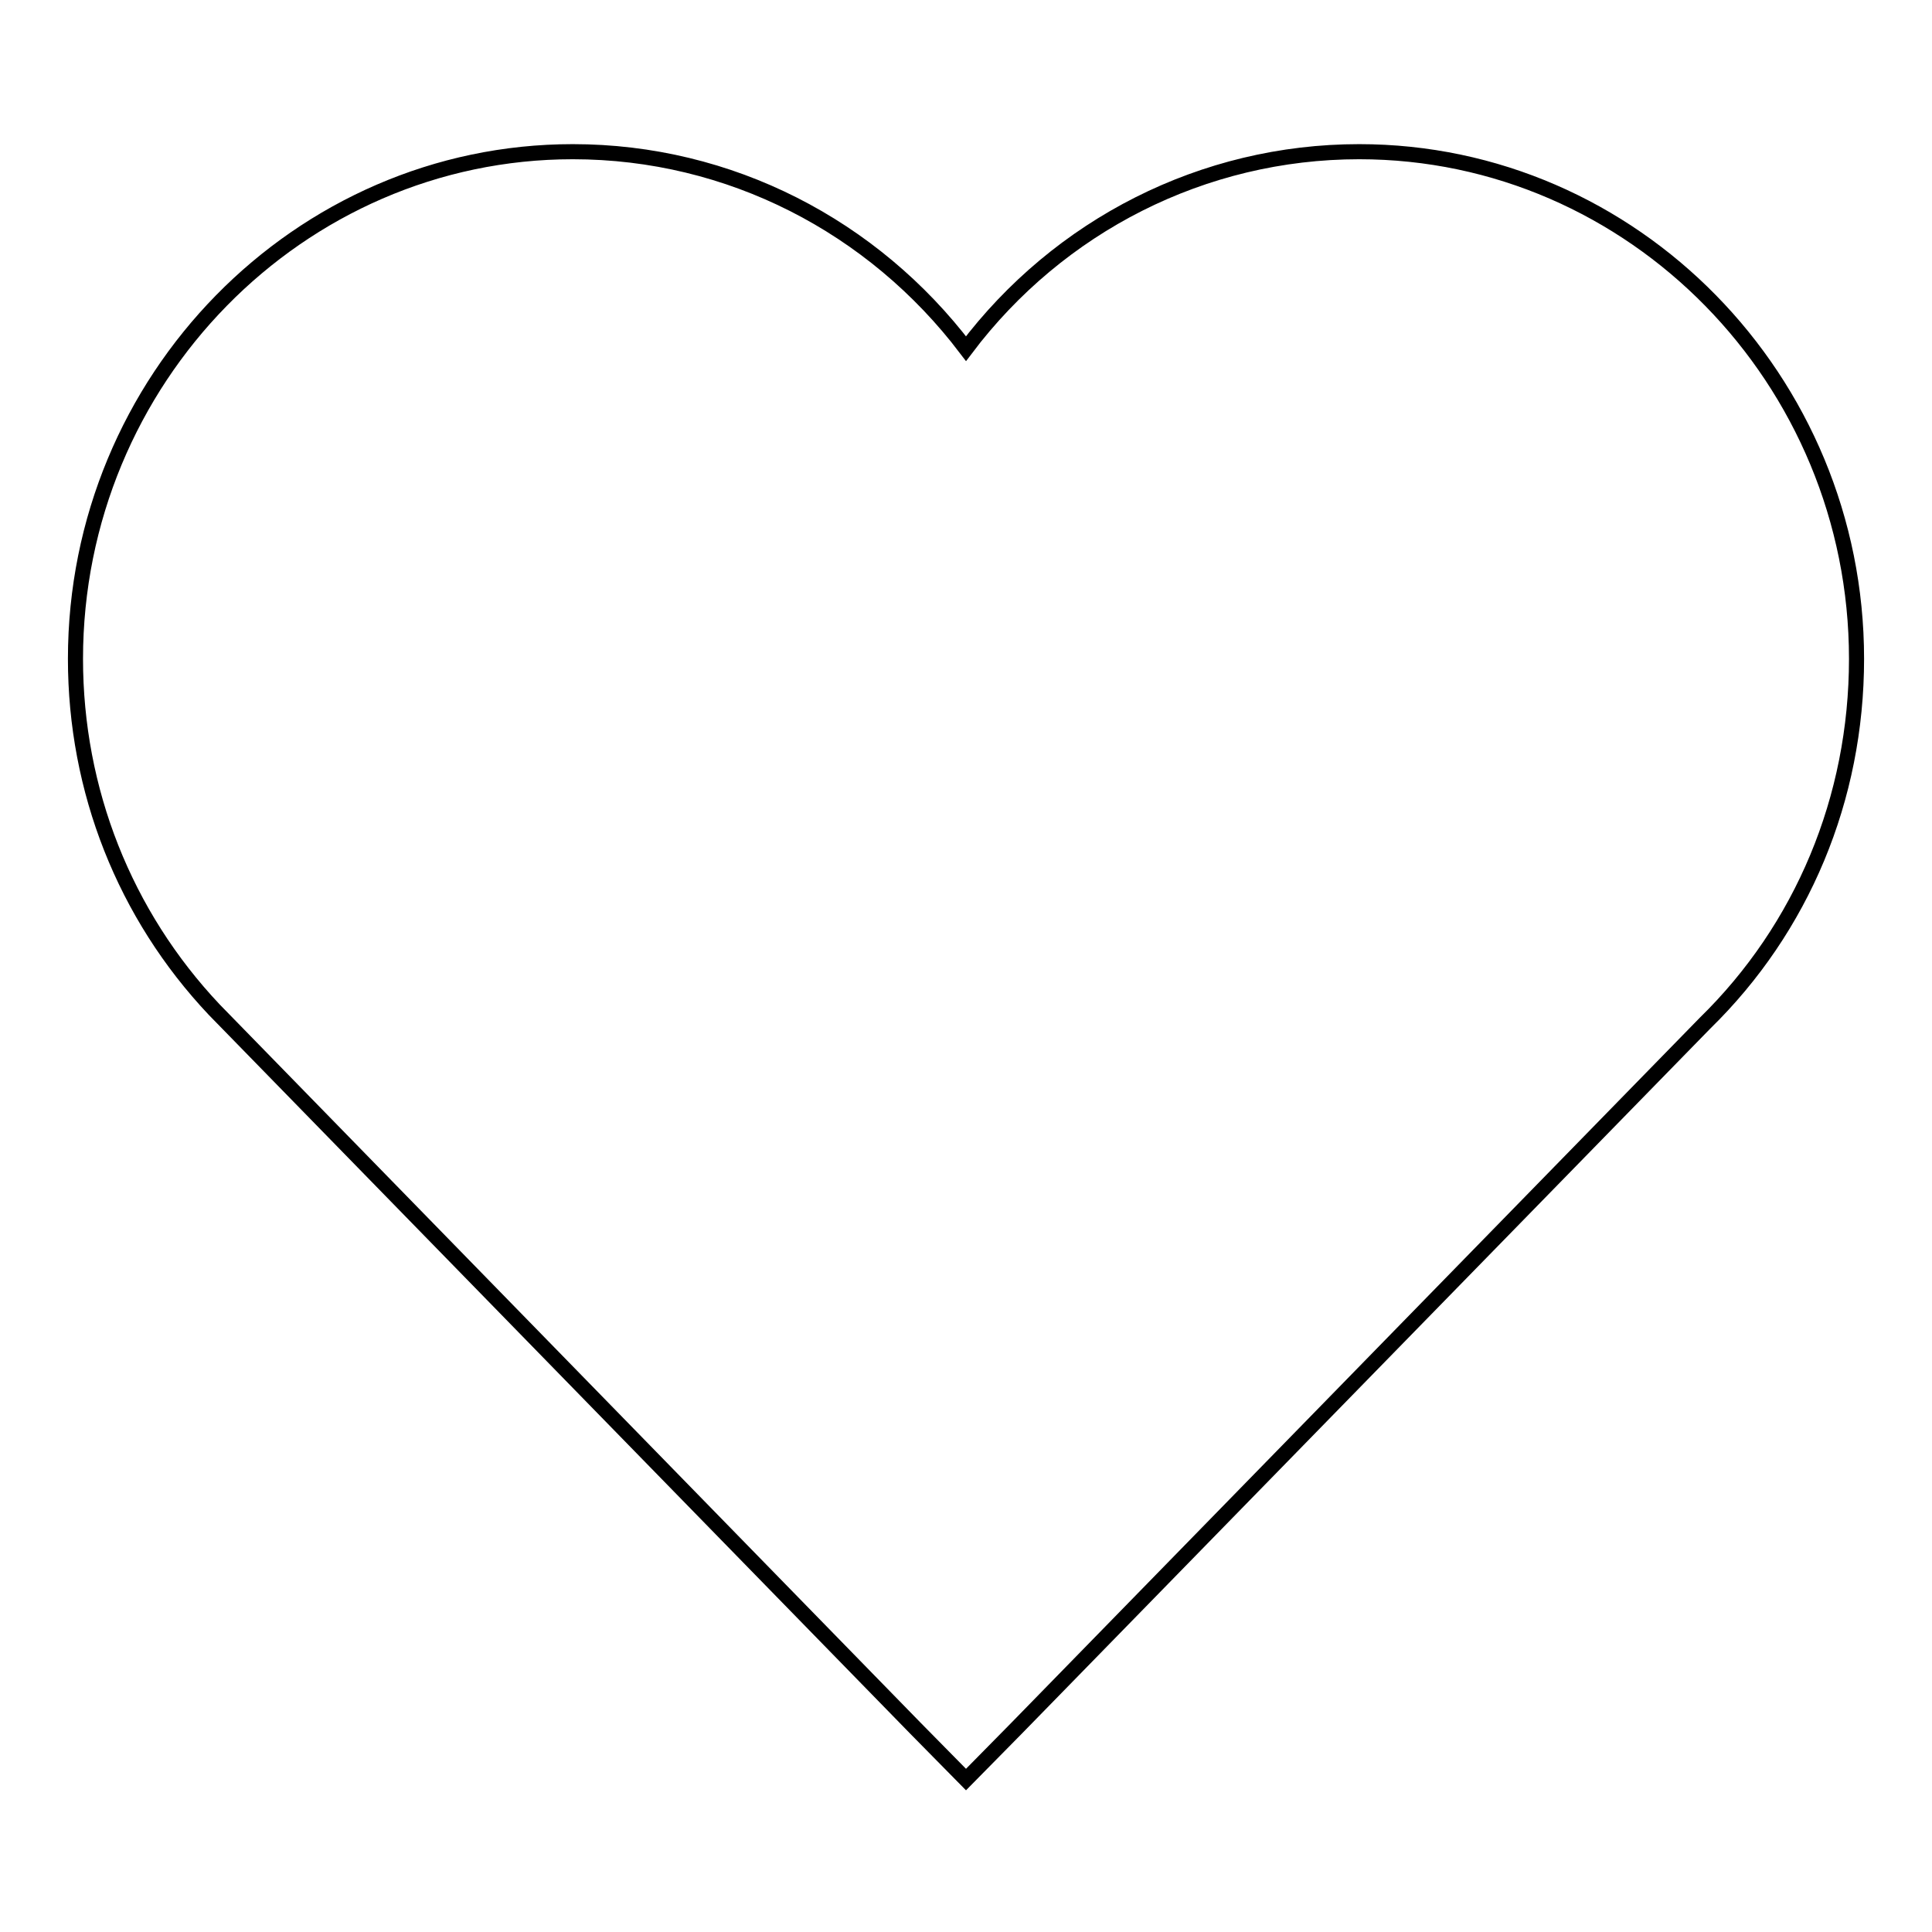 <?xml version="1.0" encoding="utf-8"?>
<!-- Svg Vector Icons : http://www.onlinewebfonts.com/icon -->
<!DOCTYPE svg PUBLIC "-//W3C//DTD SVG 1.1//EN" "http://www.w3.org/Graphics/SVG/1.1/DTD/svg11.dtd">
<svg version="1.1" xmlns="http://www.w3.org/2000/svg" xmlns:xlink="http://www.w3.org/1999/xlink" x="0px" y="0px" viewBox="0 0 256 256" enable-background="new 0 0 256 256" xml:space="preserve">
<g> <path stroke-width="2" fill-opacity="0" stroke="#000000"  d="M180.1,20.1c-20.7,0-39.8,9.8-52.1,26.1C115.7,30,96.7,20.1,75.9,20.1C39.6,20.1,10,50.3,10,87.3 c0,17.4,6.5,33.9,18.4,46.5l92.9,95.2l6.7,6.8l6.7-6.8l91.2-93.4C238.8,123,246,105.8,246,87.3C246,50.3,216.4,20.1,180.1,20.1z"/></g>
</svg>